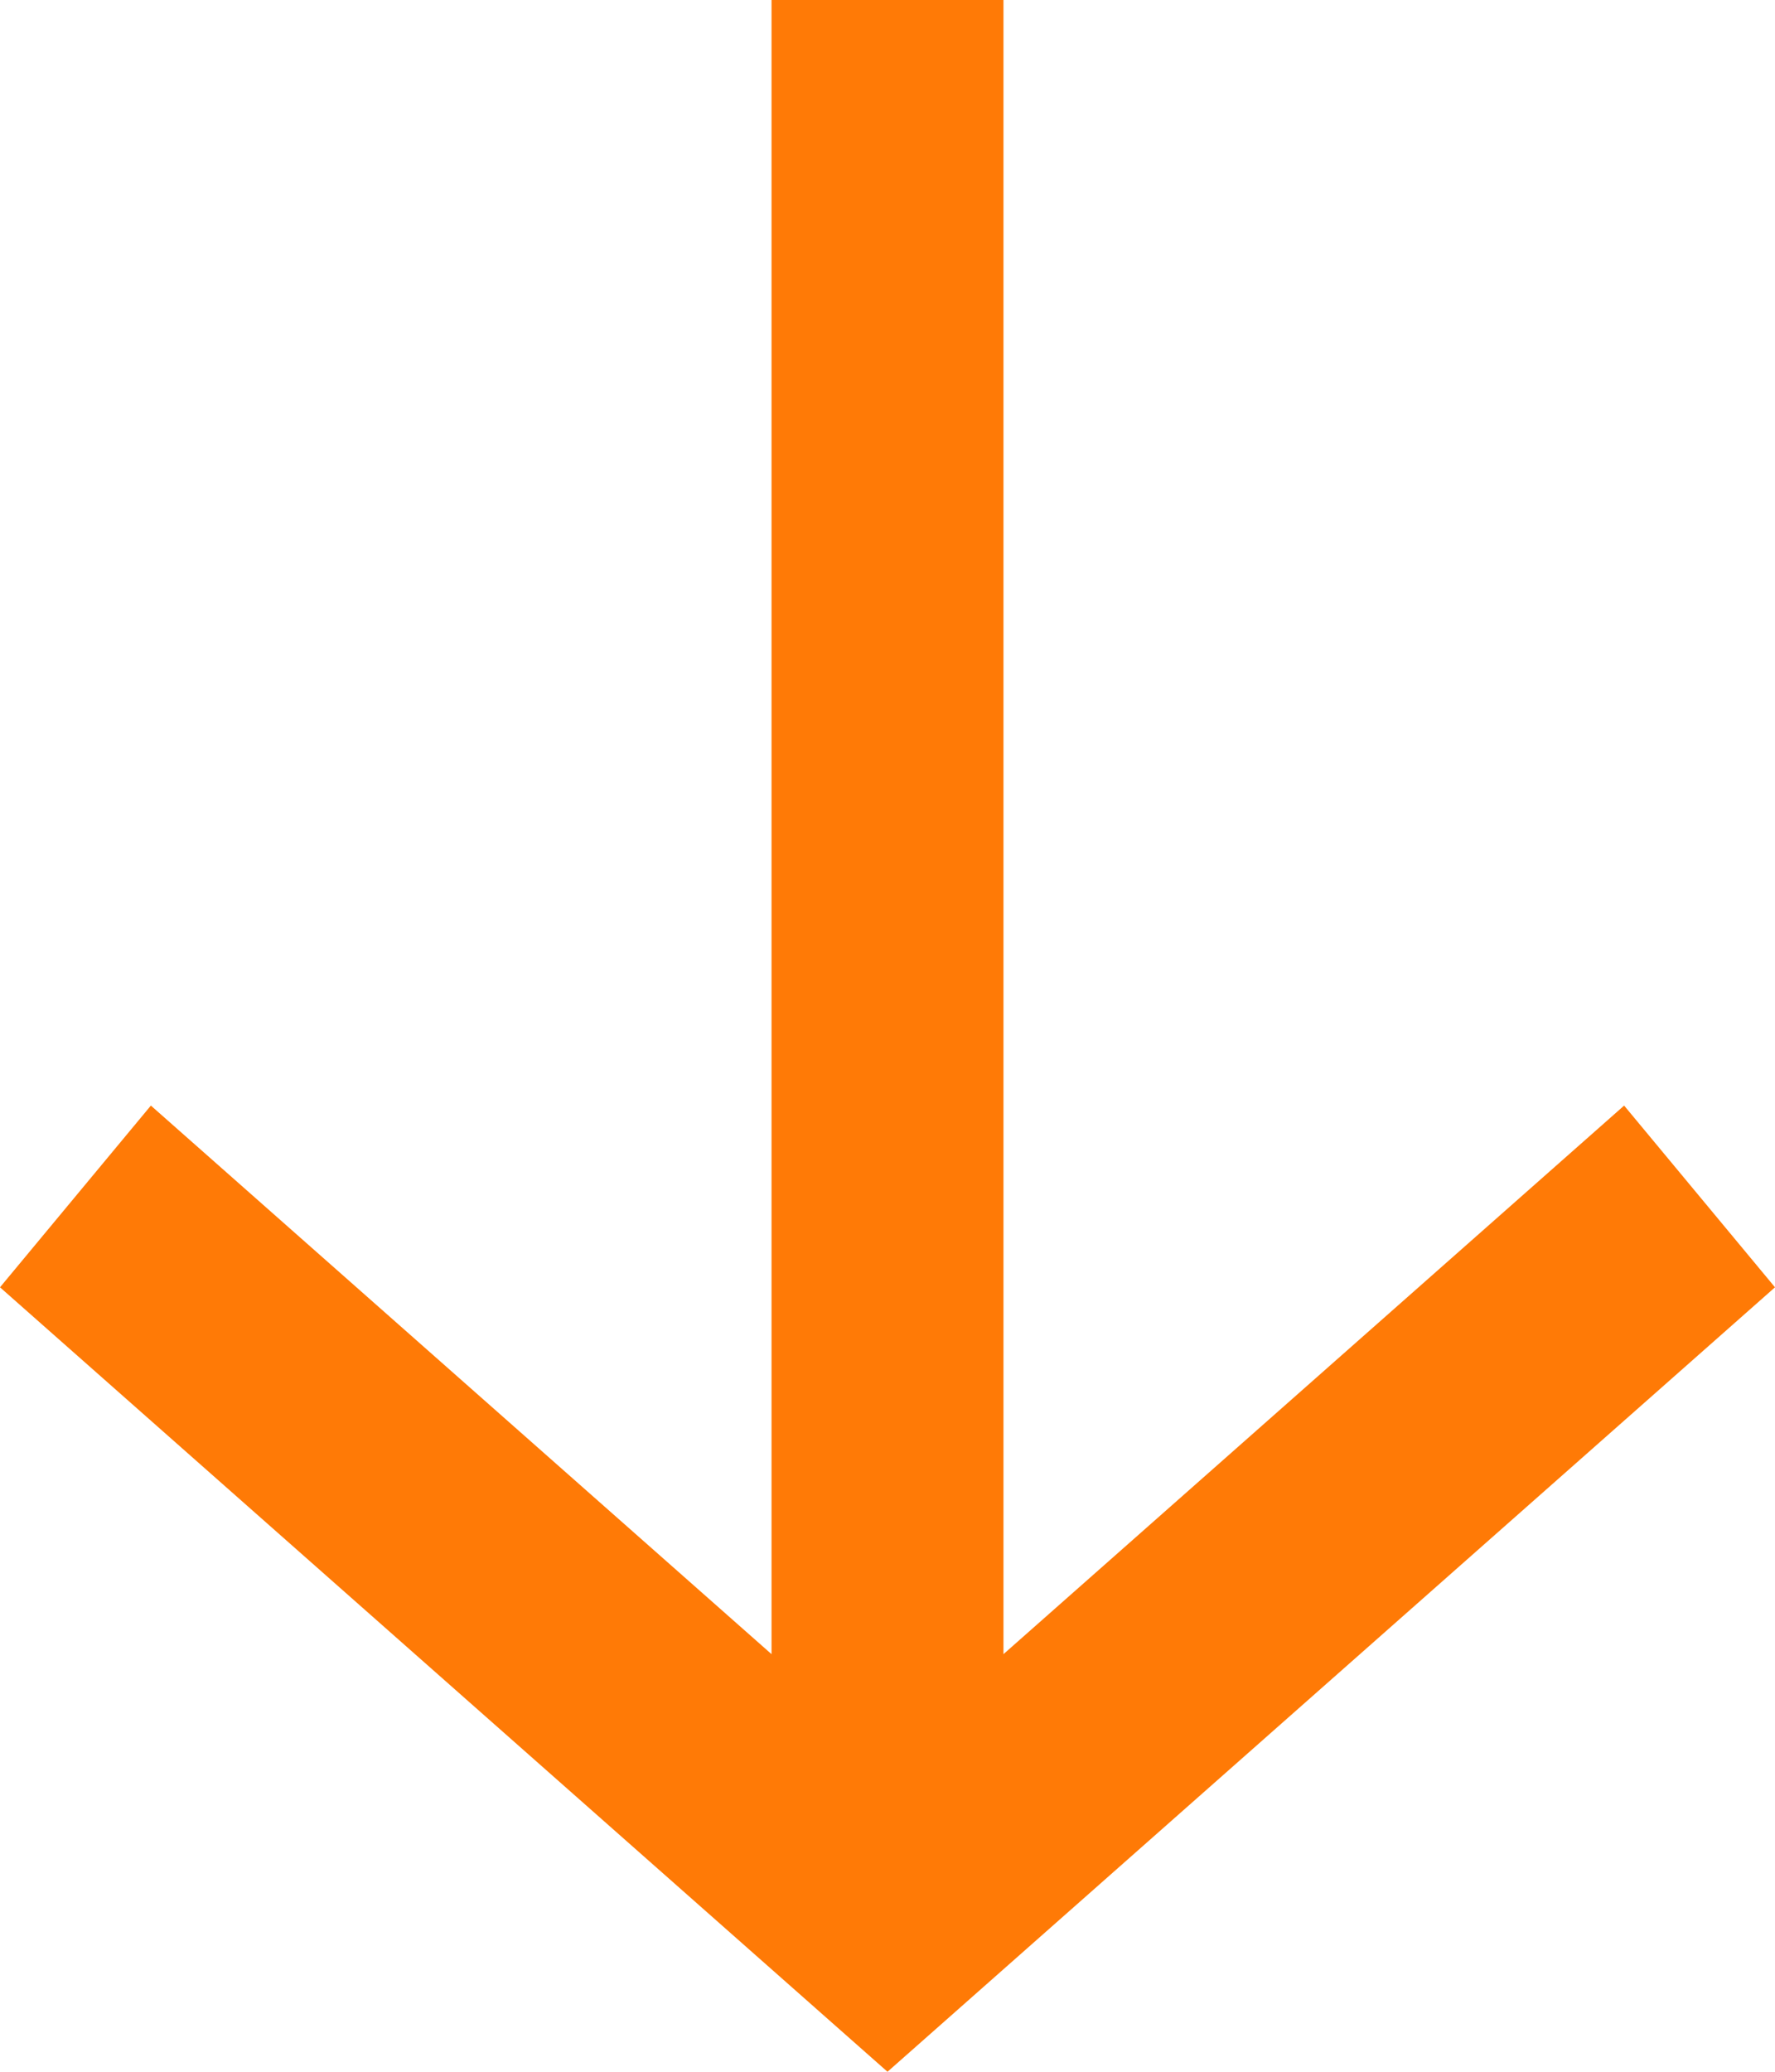 <?xml version="1.0" encoding="UTF-8"?> <svg xmlns="http://www.w3.org/2000/svg" width="12" height="14" viewBox="0 0 12 14" fill="none"><path d="M6 14L-3.80249e-07 8.699L1.02 7.471L5.216 11.178L5.216 -2.9655e-07L6.784 -2.27987e-07L6.784 11.178L10.98 7.471L12 8.699L6 14Z" fill="#FF7A06"></path></svg> 
